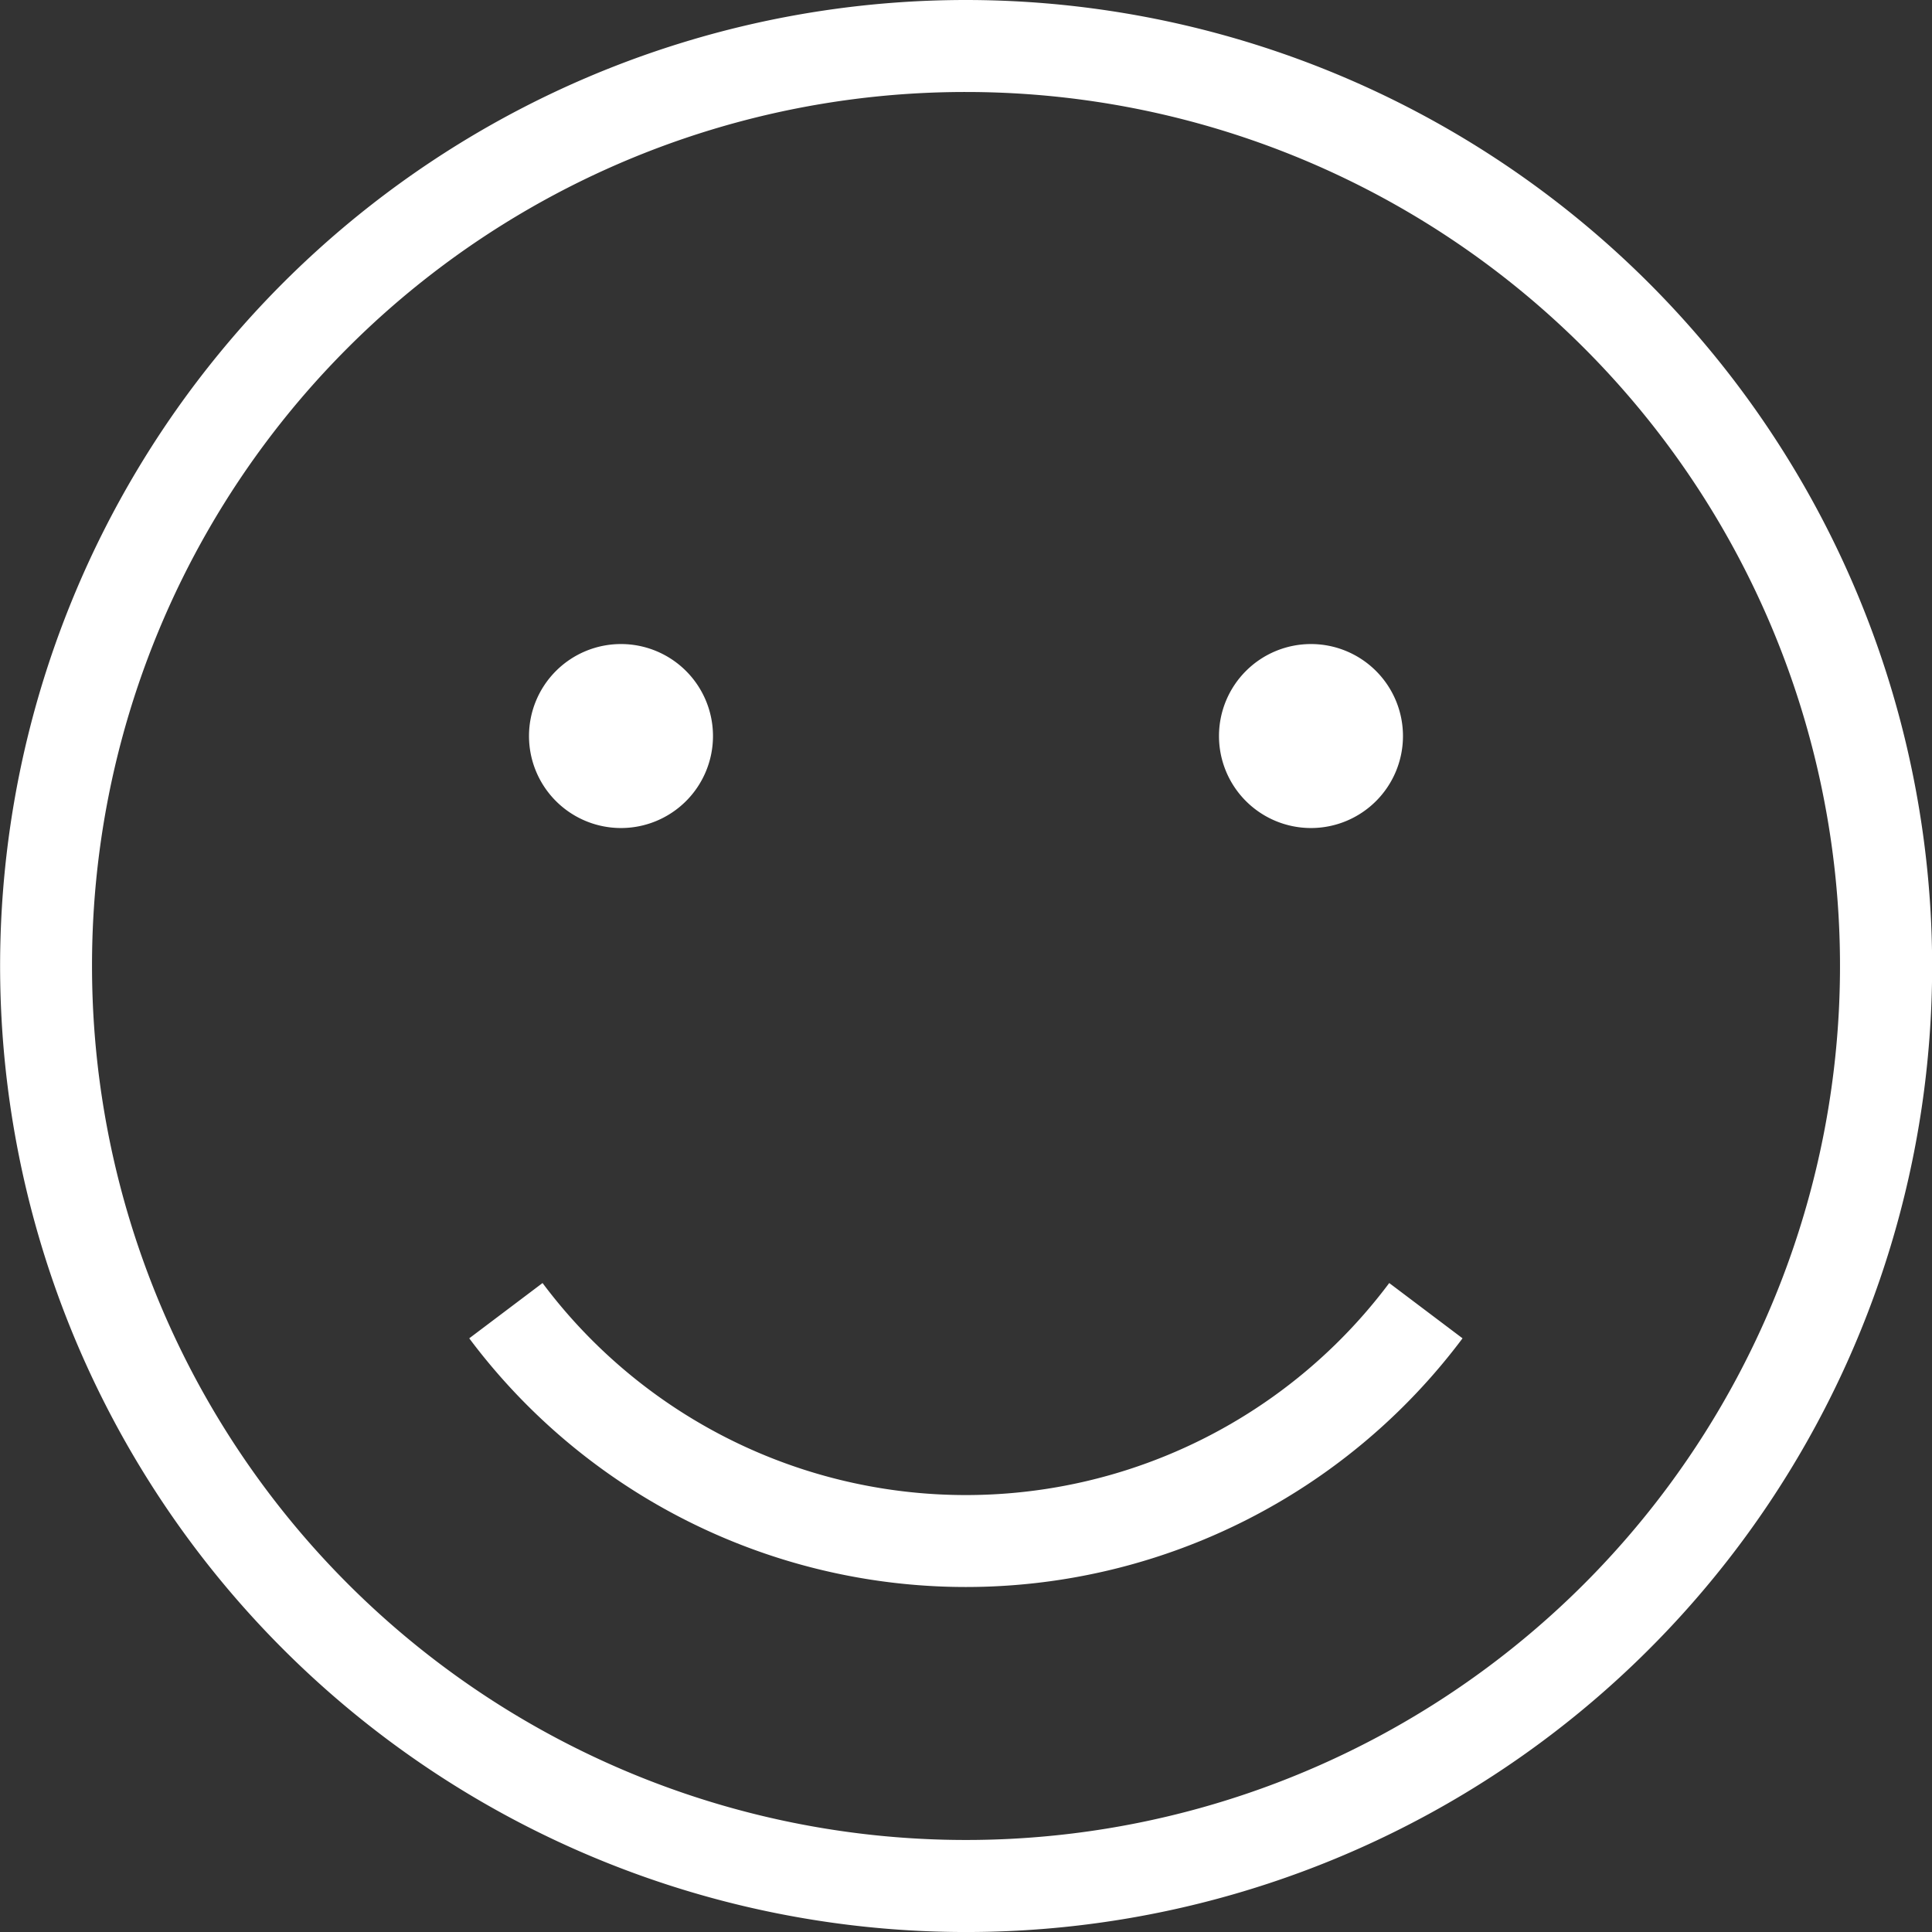 <svg xmlns="http://www.w3.org/2000/svg" width="69.895" height="69.895" viewBox="0 0 69.895 69.895">
  <rect x="0" y="0" width="69.895" height="69.895" fill="#333333" stroke="none"/>
  <path id="noun-satisfied-customer-1498745" d="M317.548,282.6A34.948,34.948,0,1,0,352.5,317.548,34.974,34.974,0,0,0,317.548,282.6Zm0,3.328a31.619,31.619,0,1,1-31.619,31.619A31.594,31.594,0,0,1,317.548,285.928ZM305.066,305.9a3.328,3.328,0,1,0,3.328,3.328A3.328,3.328,0,0,0,305.066,305.9Zm24.962,0a3.328,3.328,0,1,0,3.328,3.328A3.328,3.328,0,0,0,330.028,305.9Zm-27.8,23.117-2.652,2a22.44,22.44,0,0,0,35.935,0l-2.652-2a19.125,19.125,0,0,1-30.631,0Z" transform="translate(-282.6 -282.6)" fill="#fff"/>
</svg>

